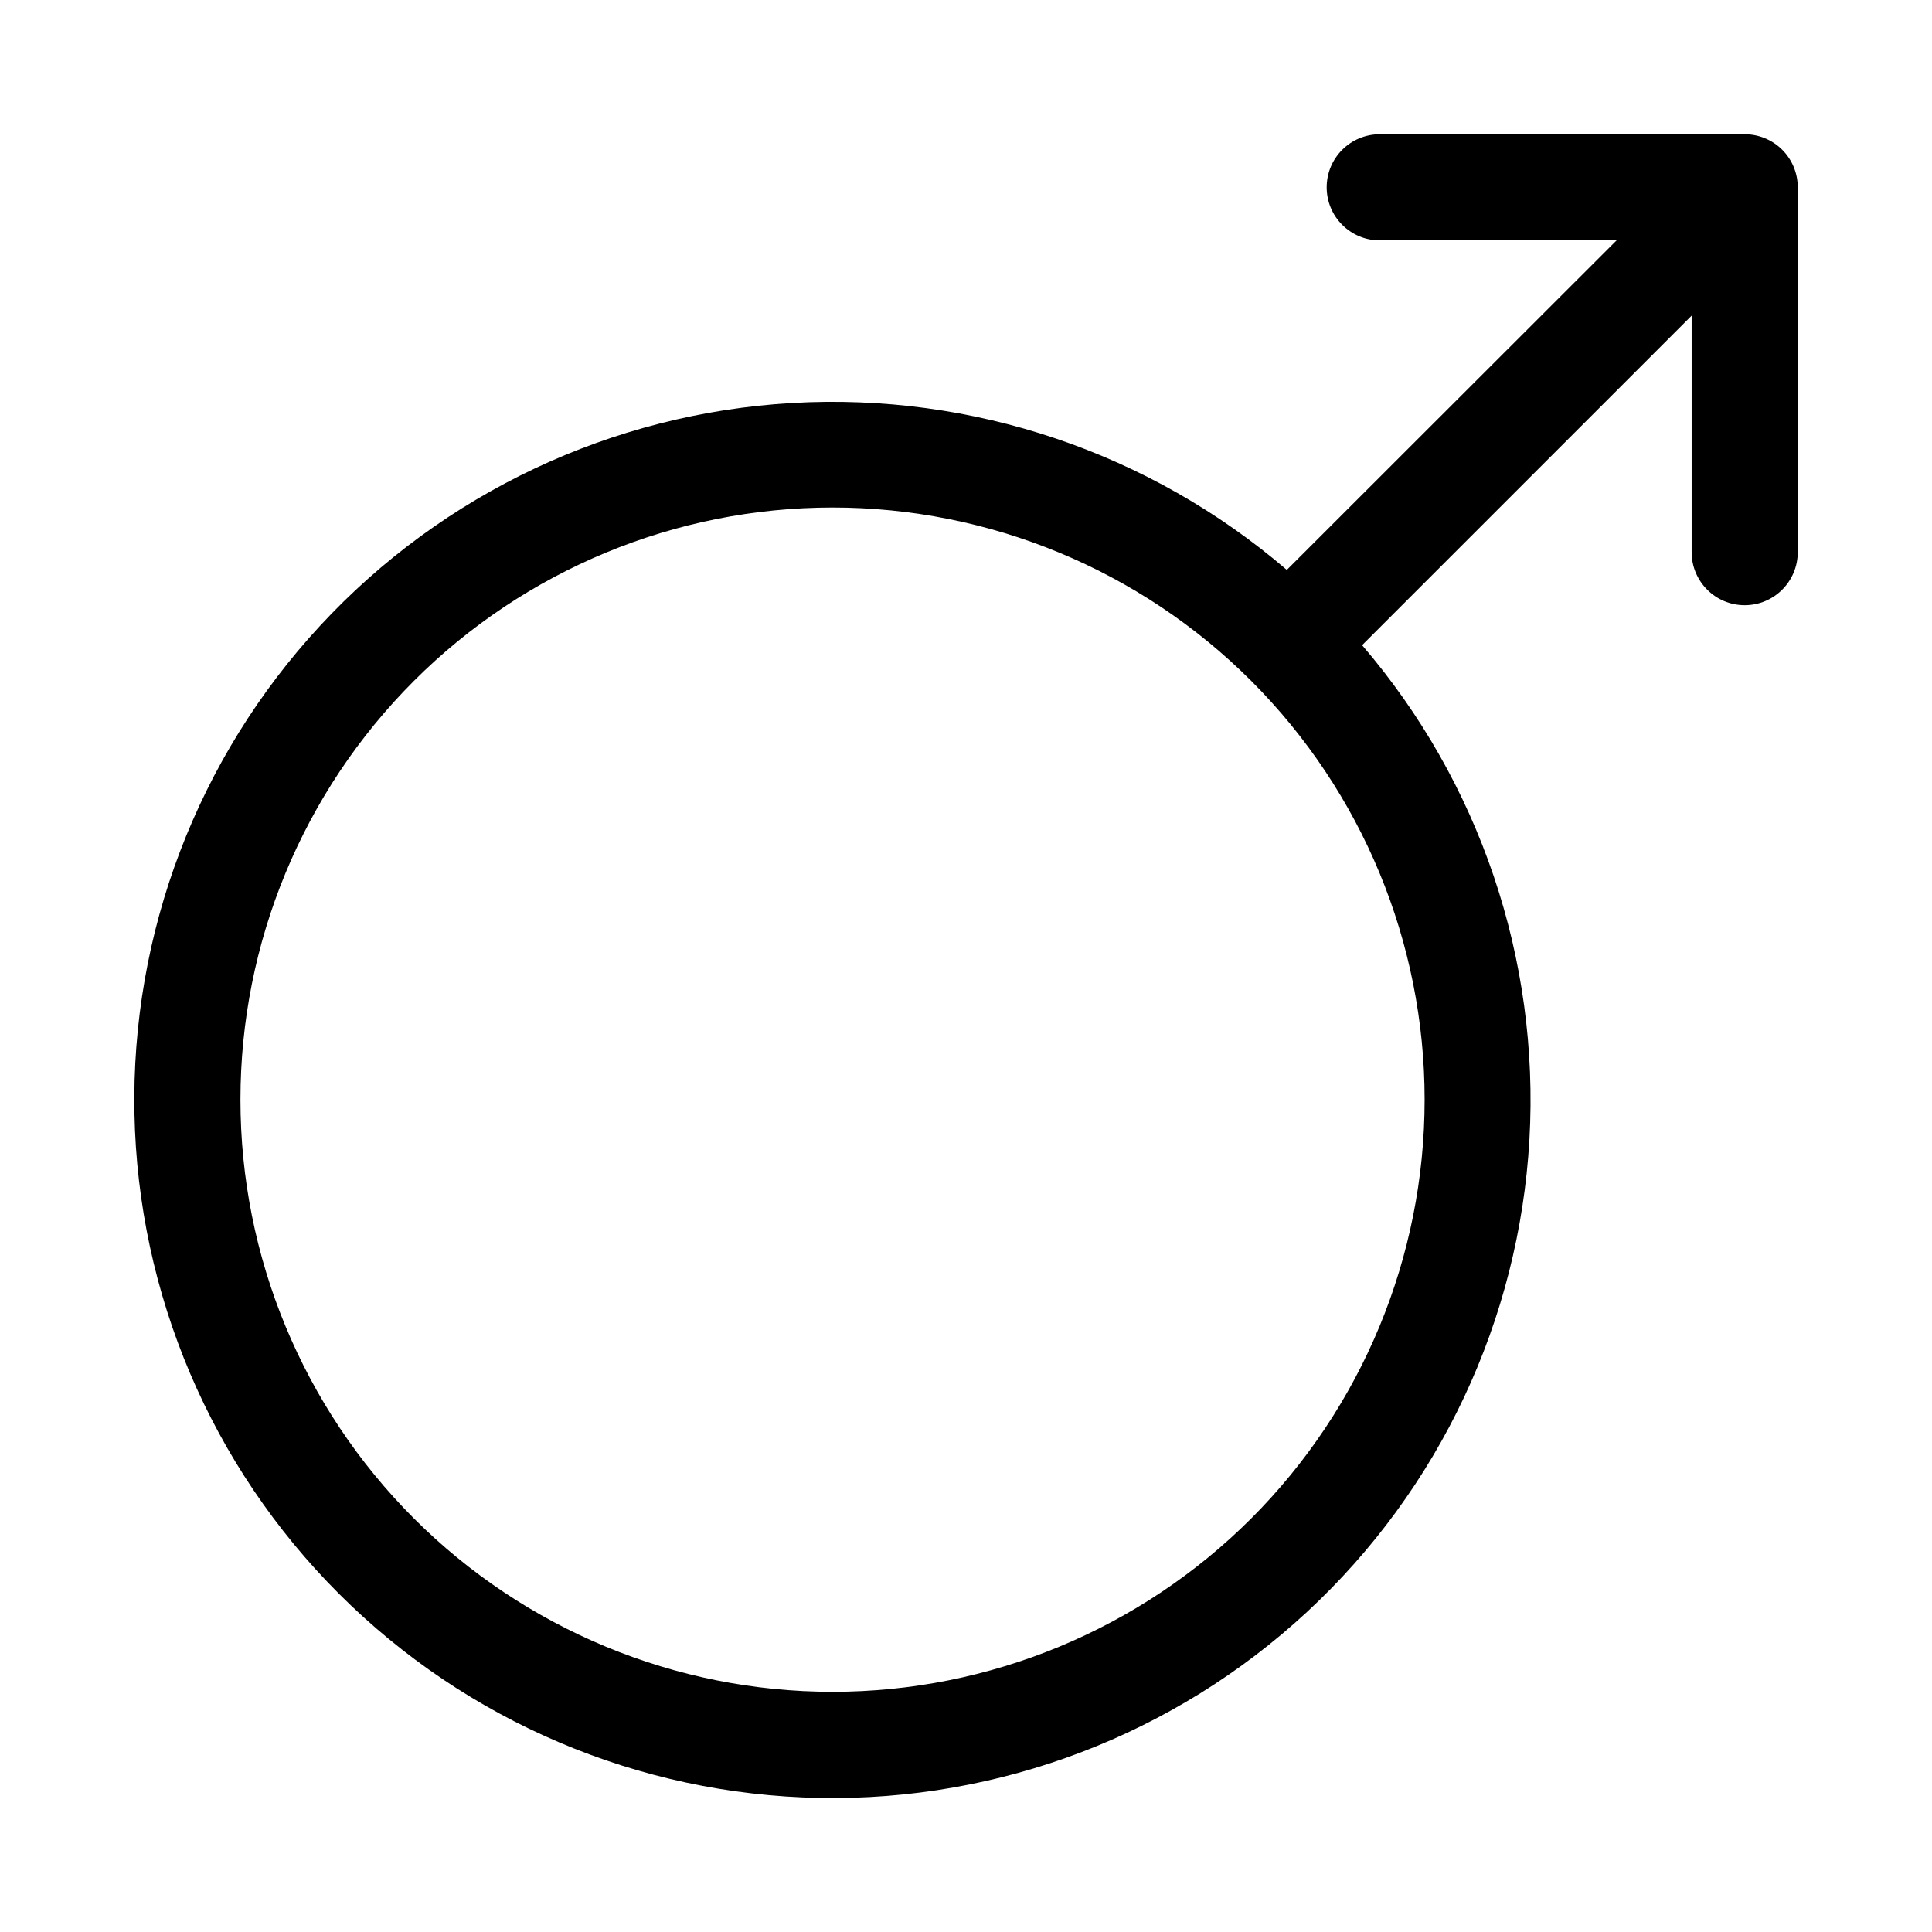 <?xml version="1.0" encoding="UTF-8"?>
<!-- Uploaded to: ICON Repo, www.svgrepo.com, Generator: ICON Repo Mixer Tools -->
<svg fill="#000000" width="800px" height="800px" version="1.1" viewBox="144 144 512 512" xmlns="http://www.w3.org/2000/svg">
 <path d="m606.36 179.58h-96.715c-7.766 0-14.059 6.293-14.059 14.059s6.293 14.059 14.059 14.059h62.773l-87.398 87.332c-36.324-31.137-83.301-46.992-131.07-44.234s-92.605 23.91-125.11 59.023c-32.504 35.109-50.141 81.445-49.207 129.28 0.934 47.836 20.359 93.449 54.203 127.27 33.848 33.816 79.477 53.207 127.31 54.102 47.836 0.895 94.16-16.777 129.24-49.305 35.086-32.531 56.207-77.387 58.926-125.16 2.719-47.766-13.172-94.73-44.34-131.03l87.332-87.332v62.676c0 7.766 6.293 14.062 14.059 14.062s14.059-6.297 14.059-14.062v-96.684c0.004-3.731-1.477-7.312-4.117-9.949-2.641-2.641-6.223-4.117-9.957-4.109zm-130.79 366.84c-29.434 29.414-69.348 45.934-110.96 45.926-41.613-0.008-81.52-16.547-110.94-45.973-29.422-29.43-45.949-69.336-45.949-110.95s16.527-81.52 45.949-110.95c29.418-29.43 69.324-45.965 110.94-45.977 41.609-0.008 81.523 16.512 110.96 45.926 29.434 29.441 45.969 69.367 45.969 111 0 41.633-16.535 81.559-45.969 111z" fill-rule="evenodd"/>
</svg>